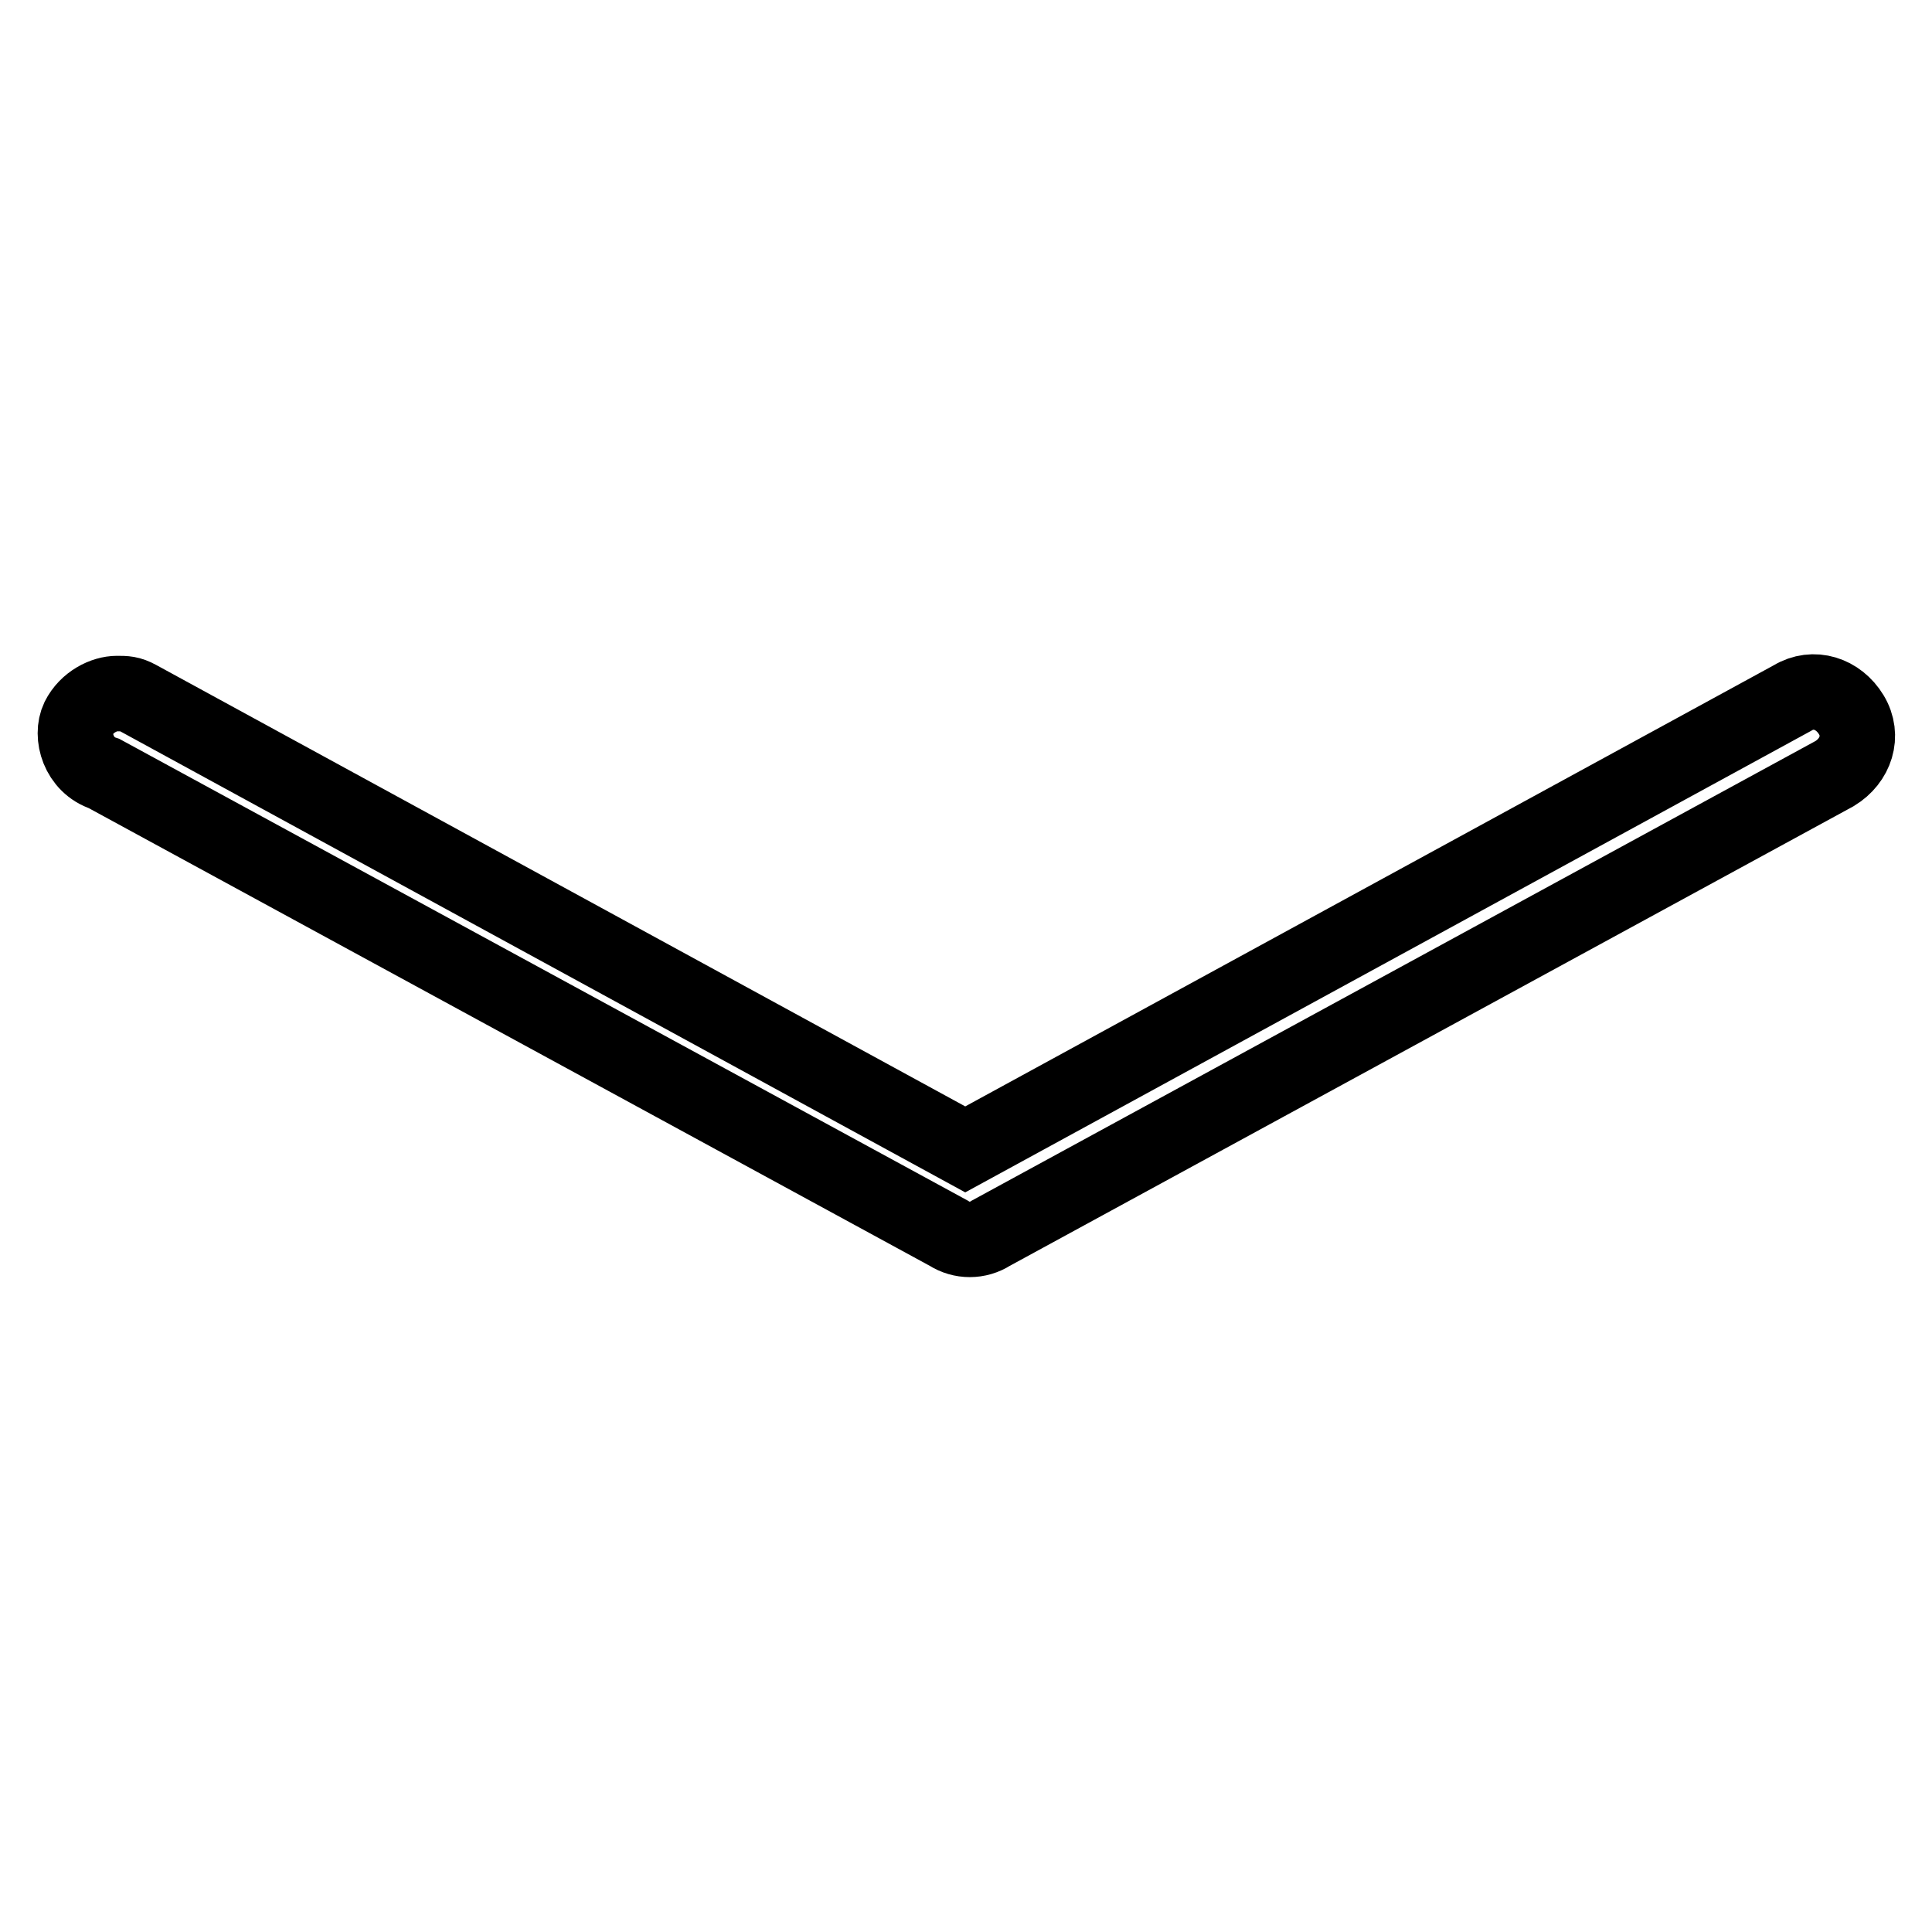 <?xml version="1.0" encoding="utf-8"?>
<!-- Svg Vector Icons : http://www.onlinewebfonts.com/icon -->
<!DOCTYPE svg PUBLIC "-//W3C//DTD SVG 1.1//EN" "http://www.w3.org/Graphics/SVG/1.1/DTD/svg11.dtd">
<svg version="1.1" xmlns="http://www.w3.org/2000/svg" xmlns:xlink="http://www.w3.org/1999/xlink" x="0px" y="0px" viewBox="0 0 256 256" enable-background="new 0 0 256 256" xml:space="preserve">
<g> <path stroke-width="10" fill-opacity="0" stroke="#000000"  d="M15.5,91.9c1.1,0,1.7,0,2.8,0.6l109.6,59.8l109.6-59.8c2.8-1.7,6.1-0.6,7.8,2.2c1.7,2.8,0.6,6.1-2.2,7.8 l-111.8,60.9c-1.7,1.1-3.9,1.1-5.6,0L13.8,102.5c-3.4-1.1-4.5-5-3.4-7.3C11.5,93,13.8,91.9,15.5,91.9L15.5,91.9z"/></g>
</svg>